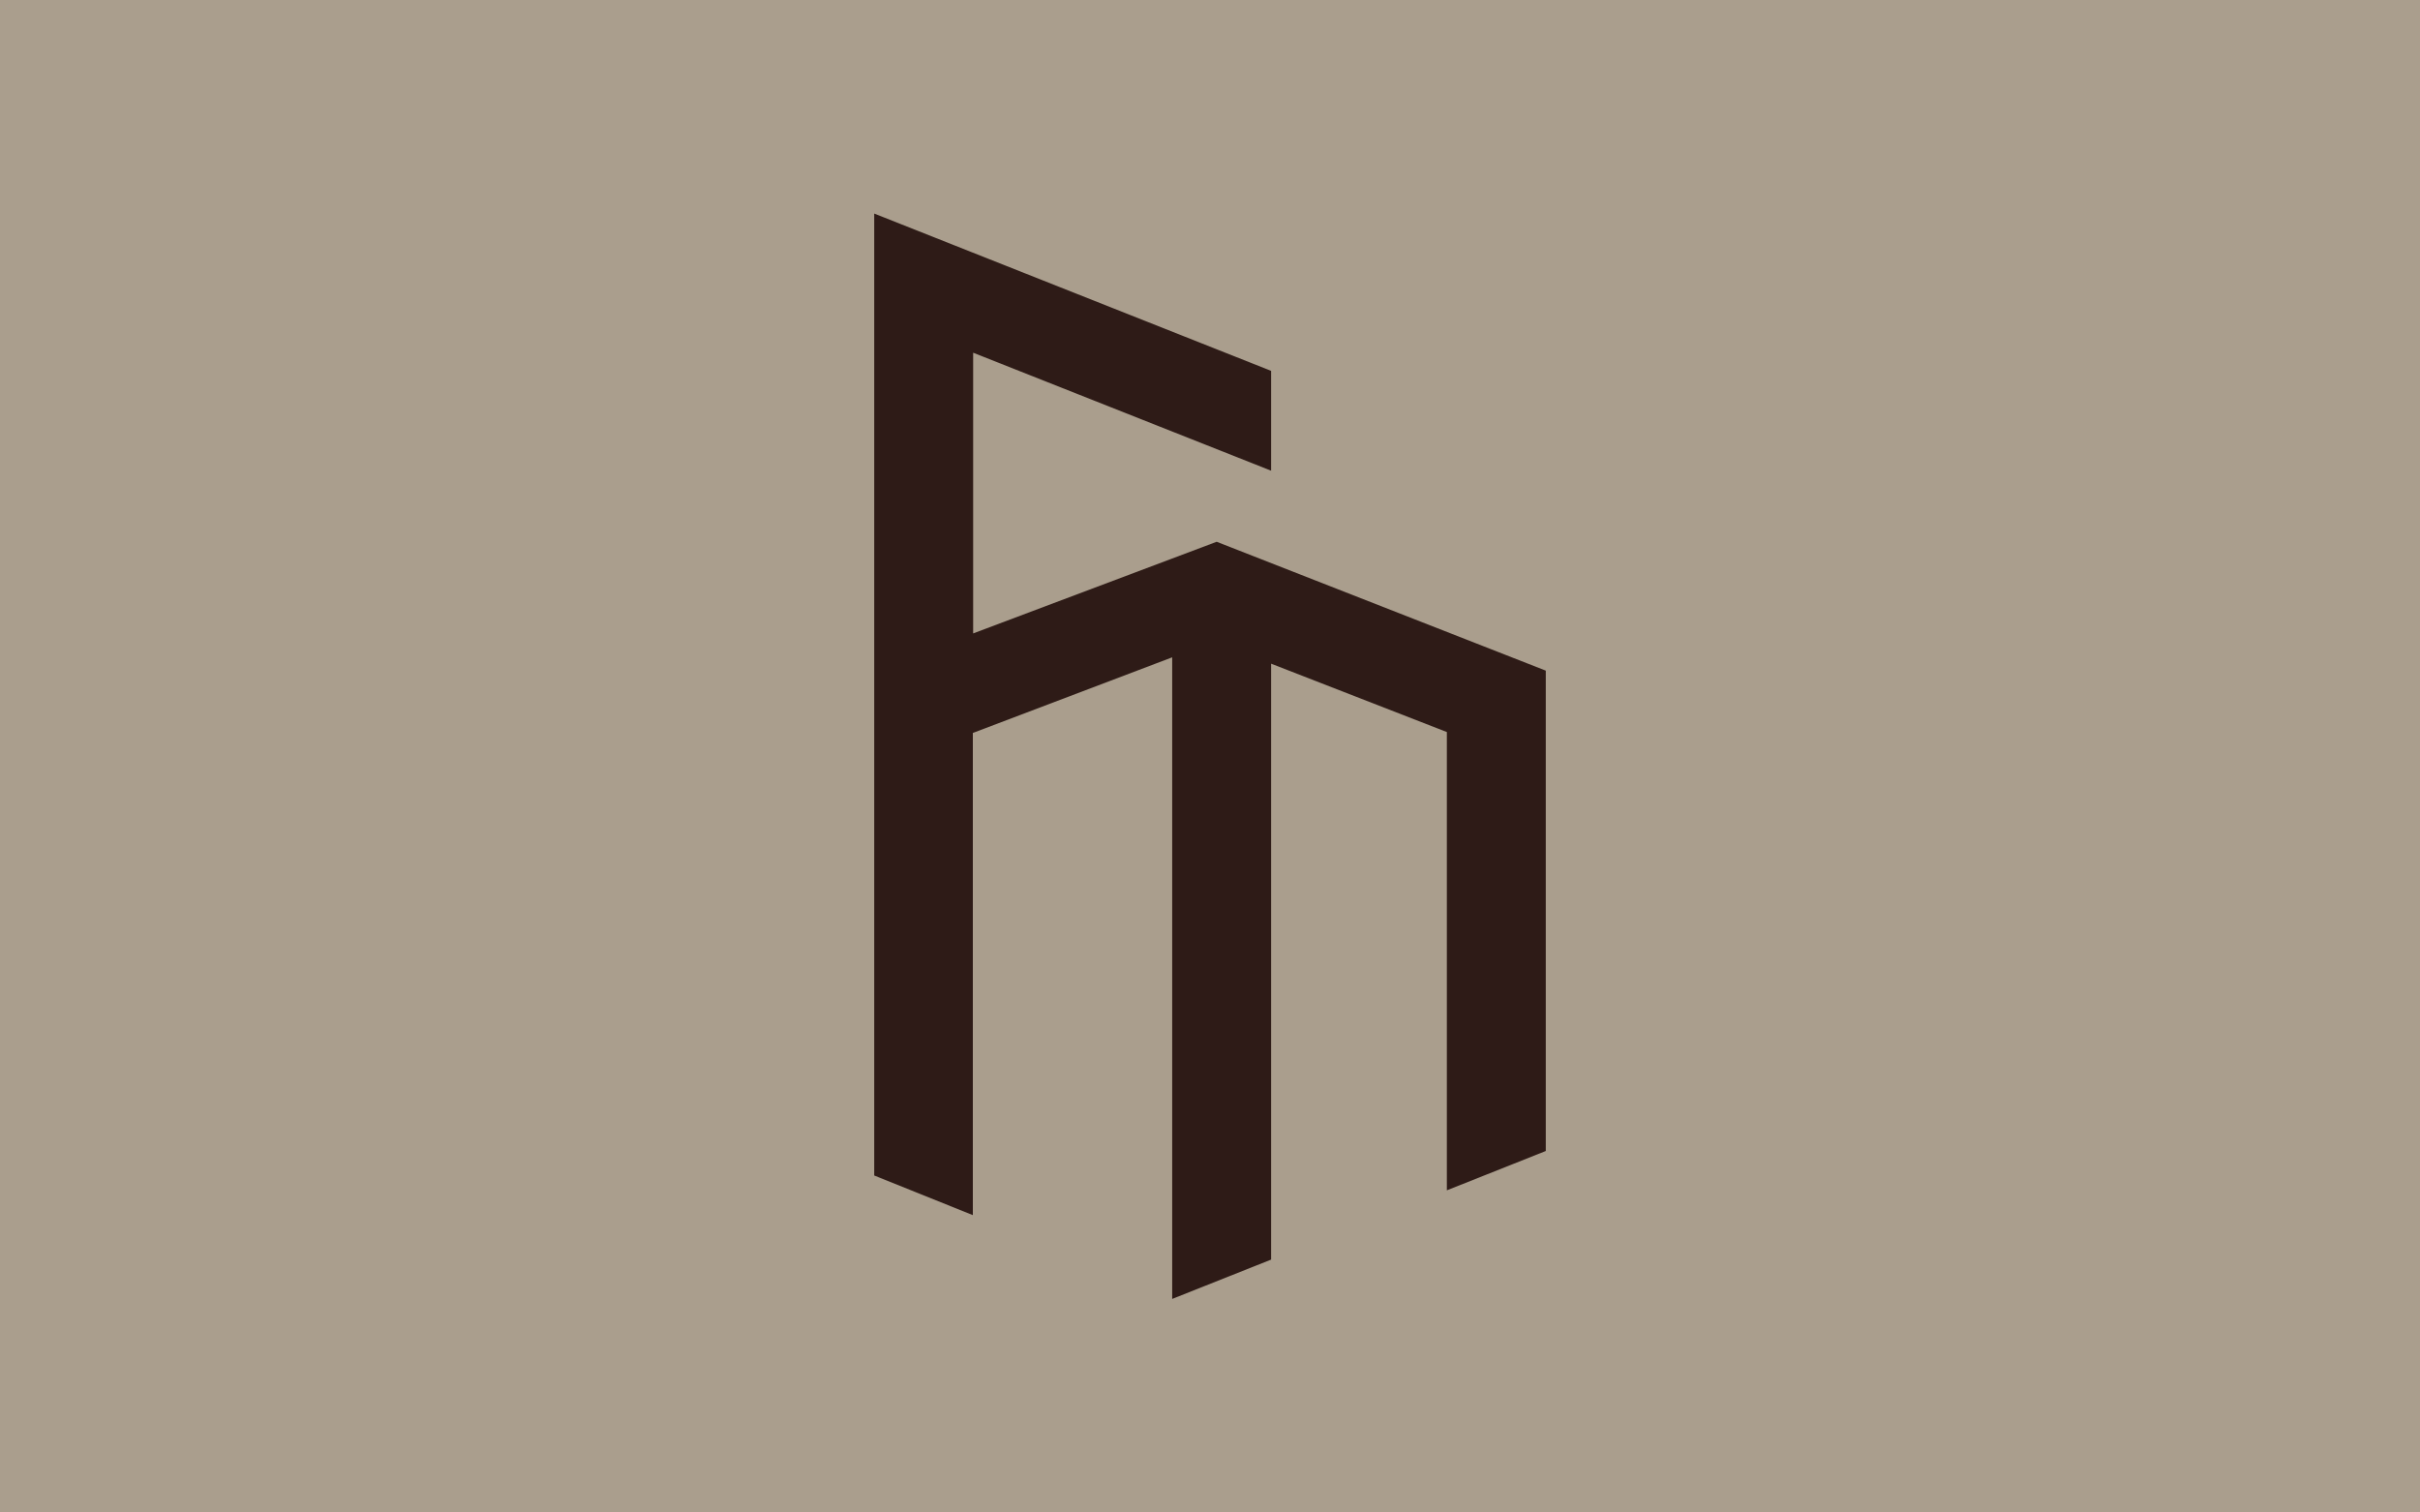 <?xml version="1.0" encoding="utf-8"?>
<!-- Generator: Adobe Illustrator 21.0.0, SVG Export Plug-In . SVG Version: 6.00 Build 0)  -->
<svg version="1.1" id="Warstwa_1" xmlns="http://www.w3.org/2000/svg" xmlns:xlink="http://www.w3.org/1999/xlink" x="0px" y="0px"
	 viewBox="0 0 800 500" style="enable-background:new 0 0 800 500;" xml:space="preserve">
<style type="text/css">
	.st0{fill:#AA9E8D;}
	.st1{fill:#2E1B17;}
</style>
<rect class="st0" width="800" height="500"/>
<g>
	<path class="st1" d="M387.5,429.4V217.3l-65.9,25v159.4L289,388.6v-318l131.2,52v33l-98.5-39v92.8l80.5-30.3L511,221.7v158.8
		l-32.7,13V242l-58.1-22.6v197L387.5,429.4z"/>
</g>
</svg>
